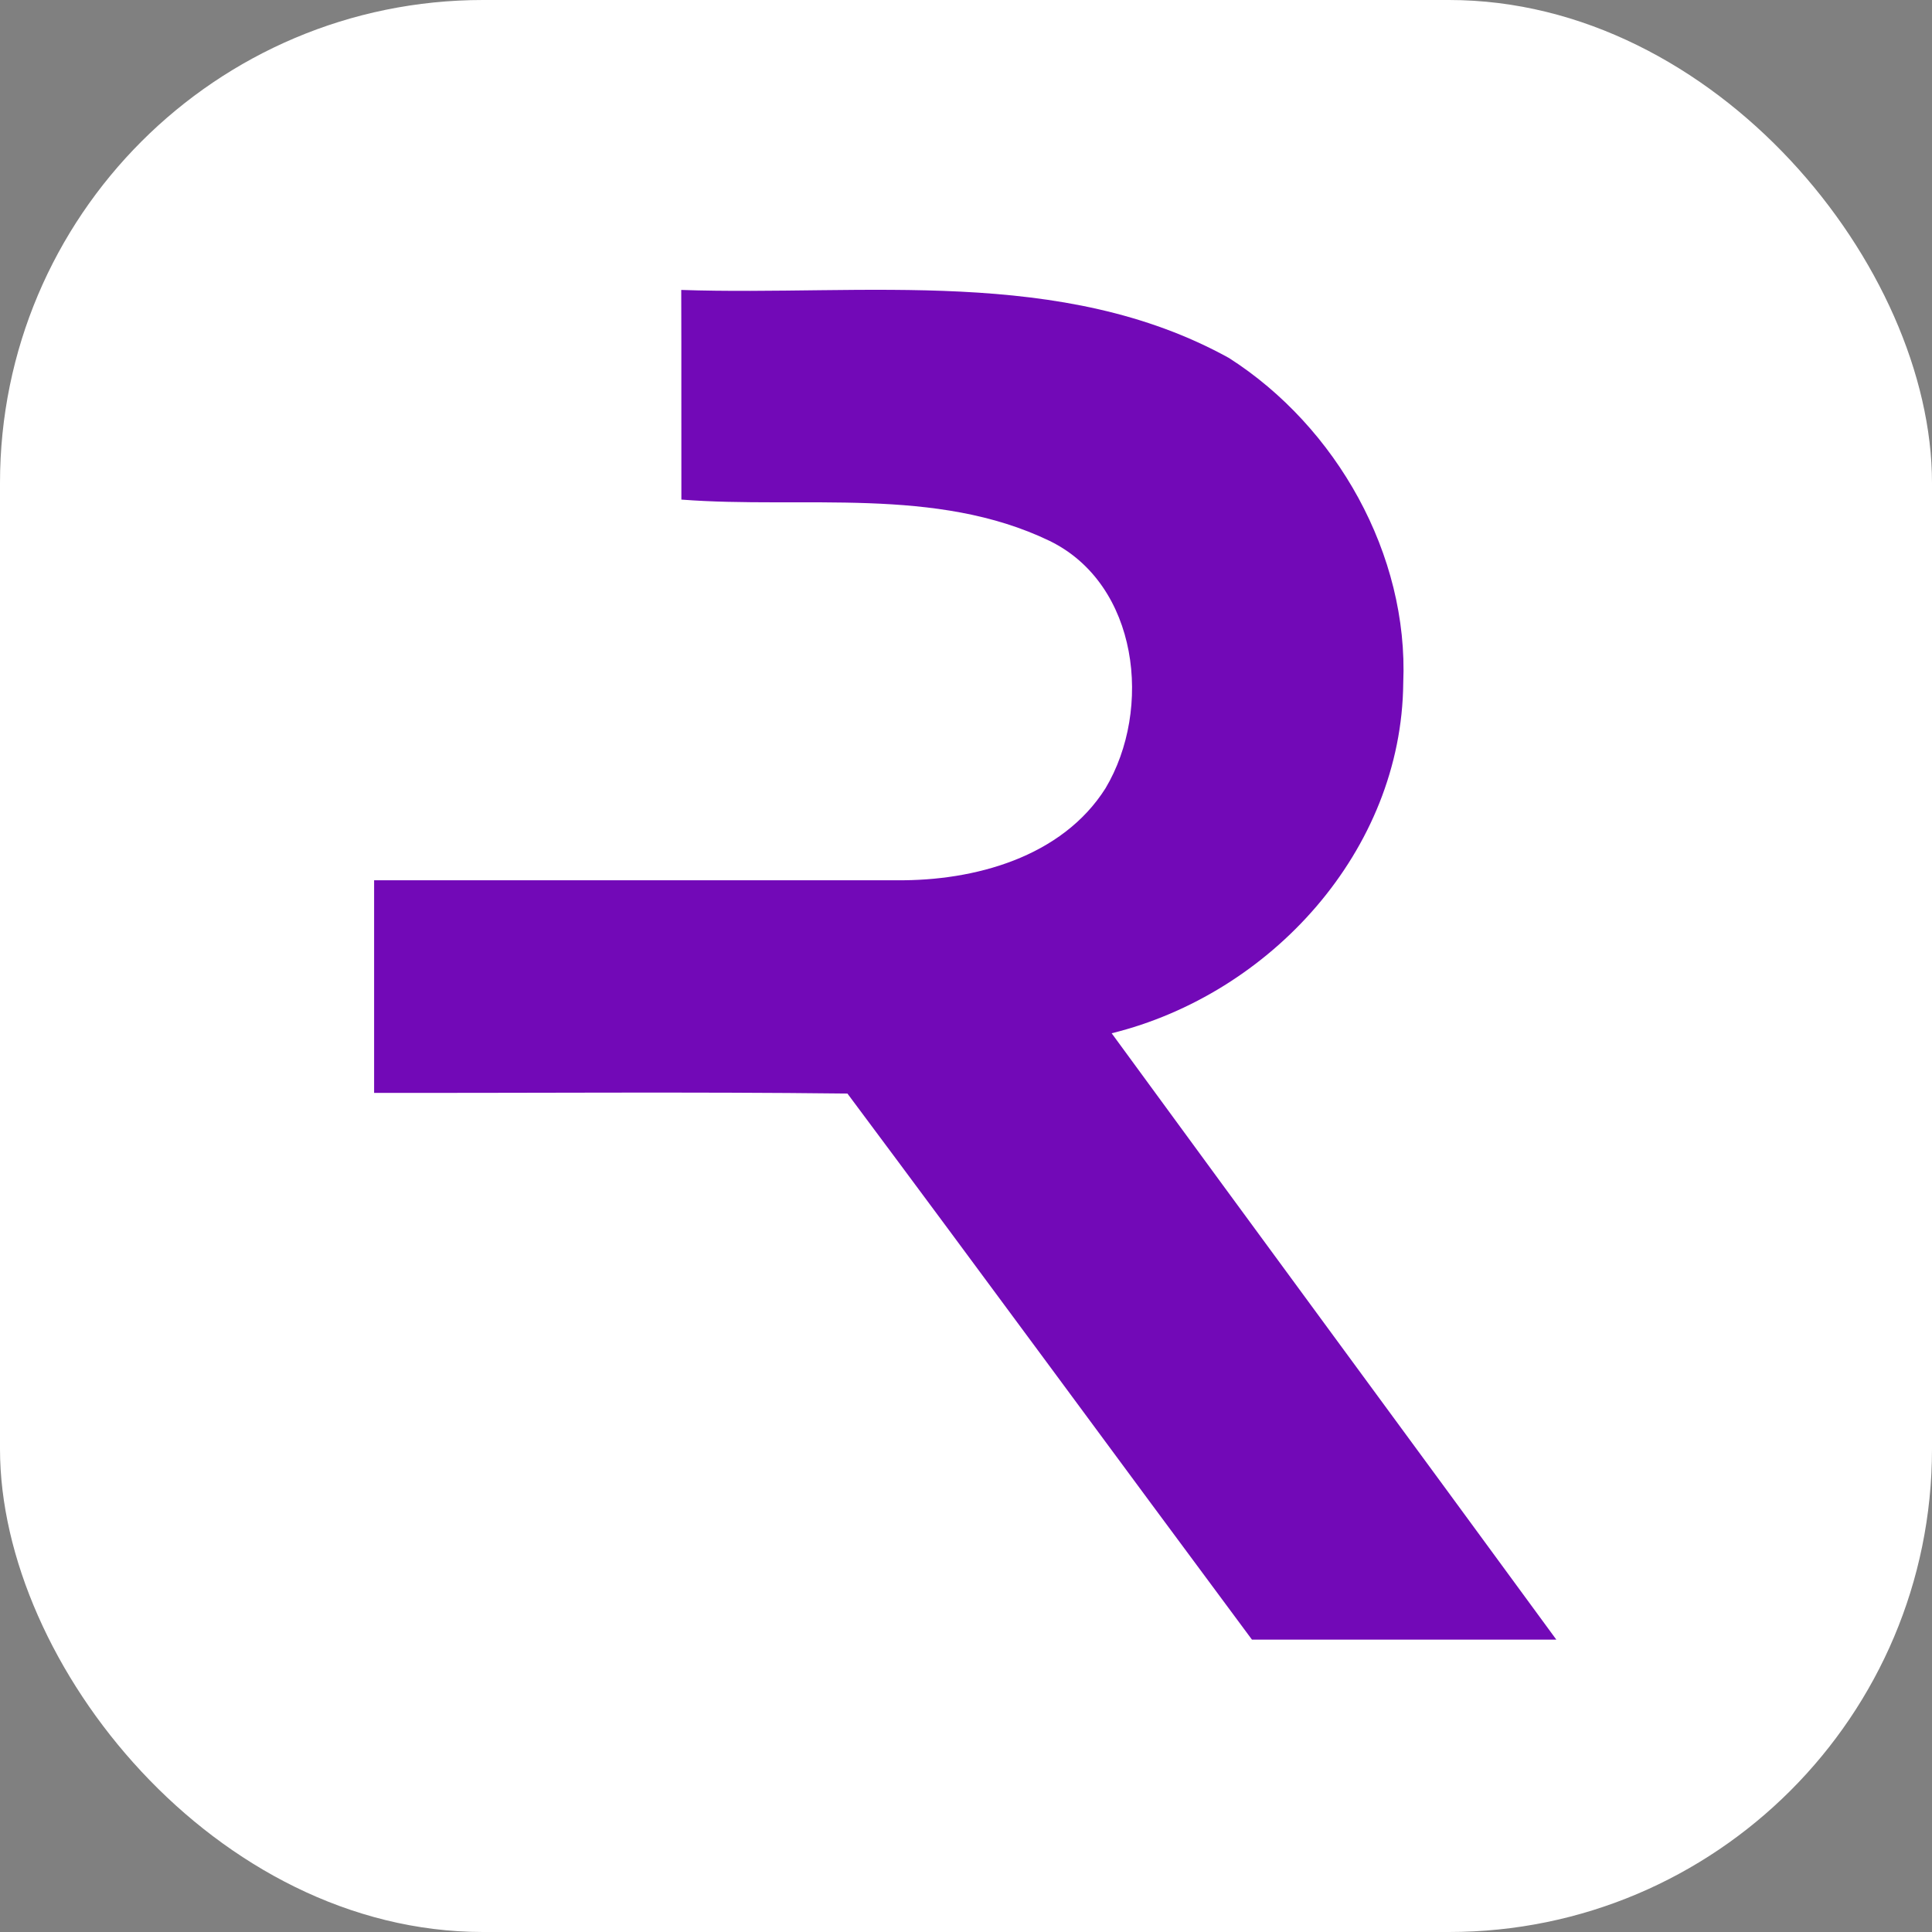 <svg xmlns="http://www.w3.org/2000/svg" version="1.1" xmlns:xlink="http://www.w3.org/1999/xlink" xmlns:svgjs="http://svgjs.dev/svgjs" width="1000" height="1000"><rect width="100%" height="100%" fill="#808080" stroke="none"/><g clip-path="url(#SvgjsClipPath1210)"><rect width="1000" height="1000" fill="#ffffff"></rect><g transform="matrix(1.781,0,0,1.781,193.639,150)"><svg xmlns="http://www.w3.org/2000/svg" version="1.1" xmlns:xlink="http://www.w3.org/1999/xlink" xmlns:svgjs="http://svgjs.dev/svgjs" width="344" height="393"><svg xmlns="http://www.w3.org/2000/svg" xml:space="preserve" fill-rule="evenodd" stroke-linejoin="round" stroke-miterlimit="2" clip-rule="evenodd" viewBox="0 0 344 393">
  <path fill="#7209b7" fill-rule="nonzero" d="M89.26.04c53.16 1.81 110.58-7.08 159.19 19.78 31.24 19.98 52.22 57.1 50.64 94.44-.43 48.72-38.51 90.41-84.74 101.81 42.98 58.81 86.21 117.44 129.23 176.22h-88.46c-39.26-52.84-78.19-105.95-117.56-158.7-45.79-.54-91.72-.12-137.56-.2V171.6c50.66 0 101.33-.02 151.99 0 22.45.21 47.9-6.69 60.57-26.73 13.71-22.98 9.66-59.24-16.23-71.89-33.15-15.96-71.47-9.26-107.03-12.01-.04-20.31.03-40.62-.04-60.93Z"></path>
</svg></svg></g></g><defs><clipPath id="SvgjsClipPath1210"><rect width="1000" height="1000" x="0" y="0" rx="250" ry="250"></rect></clipPath></defs></svg>